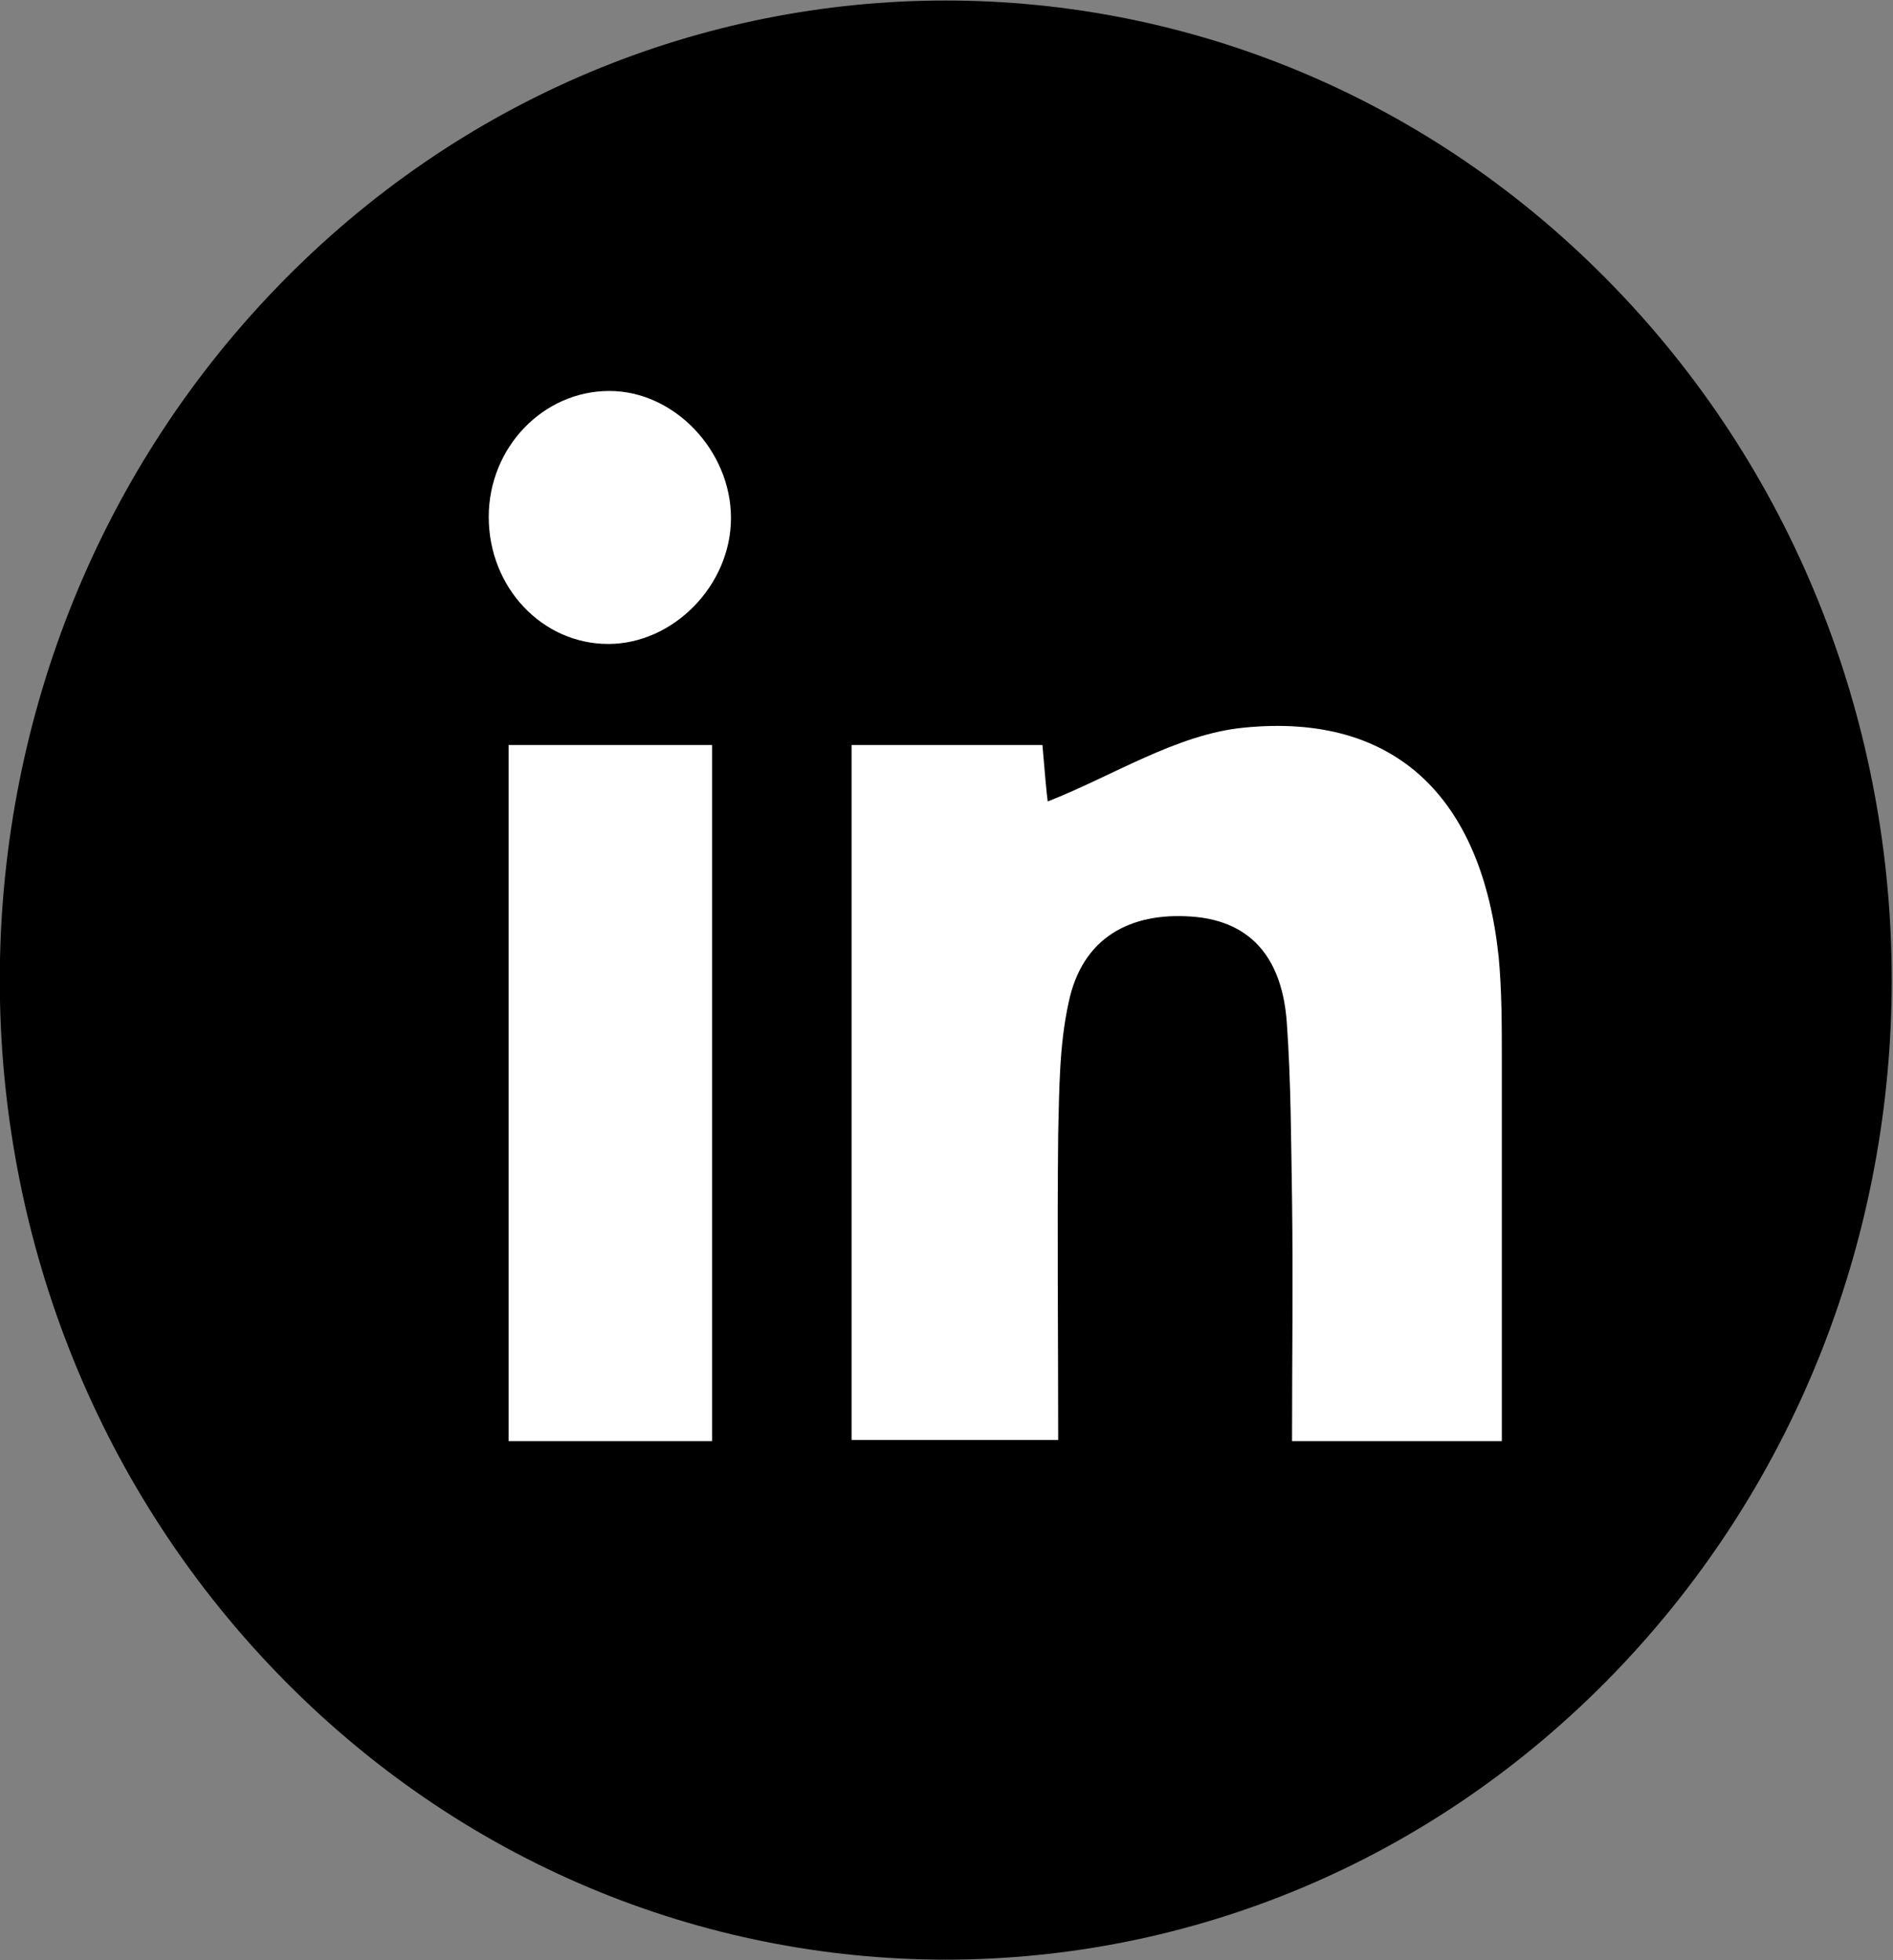 <svg width="28" height="29" viewBox="0 0 28 29" fill="none" xmlns="http://www.w3.org/2000/svg">
<rect x="0" y="0" width="28" height="29" fill="#808080" stroke="none"/>
<g id="Frame" clip-path="url(#clip0_190_277)">
<g id="Group">
<path id="Vector" d="M23.883 24.747C29.347 19.087 29.347 9.912 23.883 4.252C18.419 -1.407 9.559 -1.407 4.095 4.252C-1.369 9.912 -1.369 19.087 4.095 24.747C9.559 30.406 18.419 30.406 23.883 24.747Z" fill="black"/>
<g id="Group_2">
<path id="Vector_2" d="M22.214 21.32C21.143 21.32 20.197 21.32 19.111 21.32C19.111 20.115 19.127 18.926 19.111 17.737C19.096 16.87 19.096 16.002 19.034 15.135C18.972 14.235 18.553 13.624 17.622 13.56C16.722 13.496 16.009 13.865 15.807 14.829C15.668 15.456 15.668 16.115 15.652 16.773C15.636 18.252 15.652 19.73 15.652 21.304C14.613 21.304 13.651 21.304 12.596 21.304C12.596 17.914 12.596 14.508 12.596 11.022C13.542 11.022 14.473 11.022 15.419 11.022C15.45 11.391 15.481 11.745 15.497 11.857C16.443 11.488 17.405 10.861 18.398 10.765C20.647 10.54 21.919 11.809 22.167 14.155C22.214 14.653 22.214 15.167 22.214 15.681C22.214 17.512 22.214 19.36 22.214 21.32Z" fill="white"/>
<path id="Vector_3" d="M10.533 21.32C9.478 21.32 8.532 21.32 7.523 21.32C7.523 17.898 7.523 14.508 7.523 11.022C8.501 11.022 9.478 11.022 10.533 11.022C10.533 14.46 10.533 17.834 10.533 21.32Z" fill="white"/>
<path id="Vector_4" d="M10.812 7.664C10.812 8.66 9.959 9.527 8.997 9.527C8.02 9.527 7.229 8.692 7.229 7.648C7.229 6.619 8.035 5.784 9.013 5.784C9.974 5.784 10.812 6.668 10.812 7.664Z" fill="white"/>
</g>
</g>
</g>
<defs>
<clipPath id="clip0_190_277">
<rect width="28" height="29" fill="white"/>
</clipPath>
</defs>
</svg>
